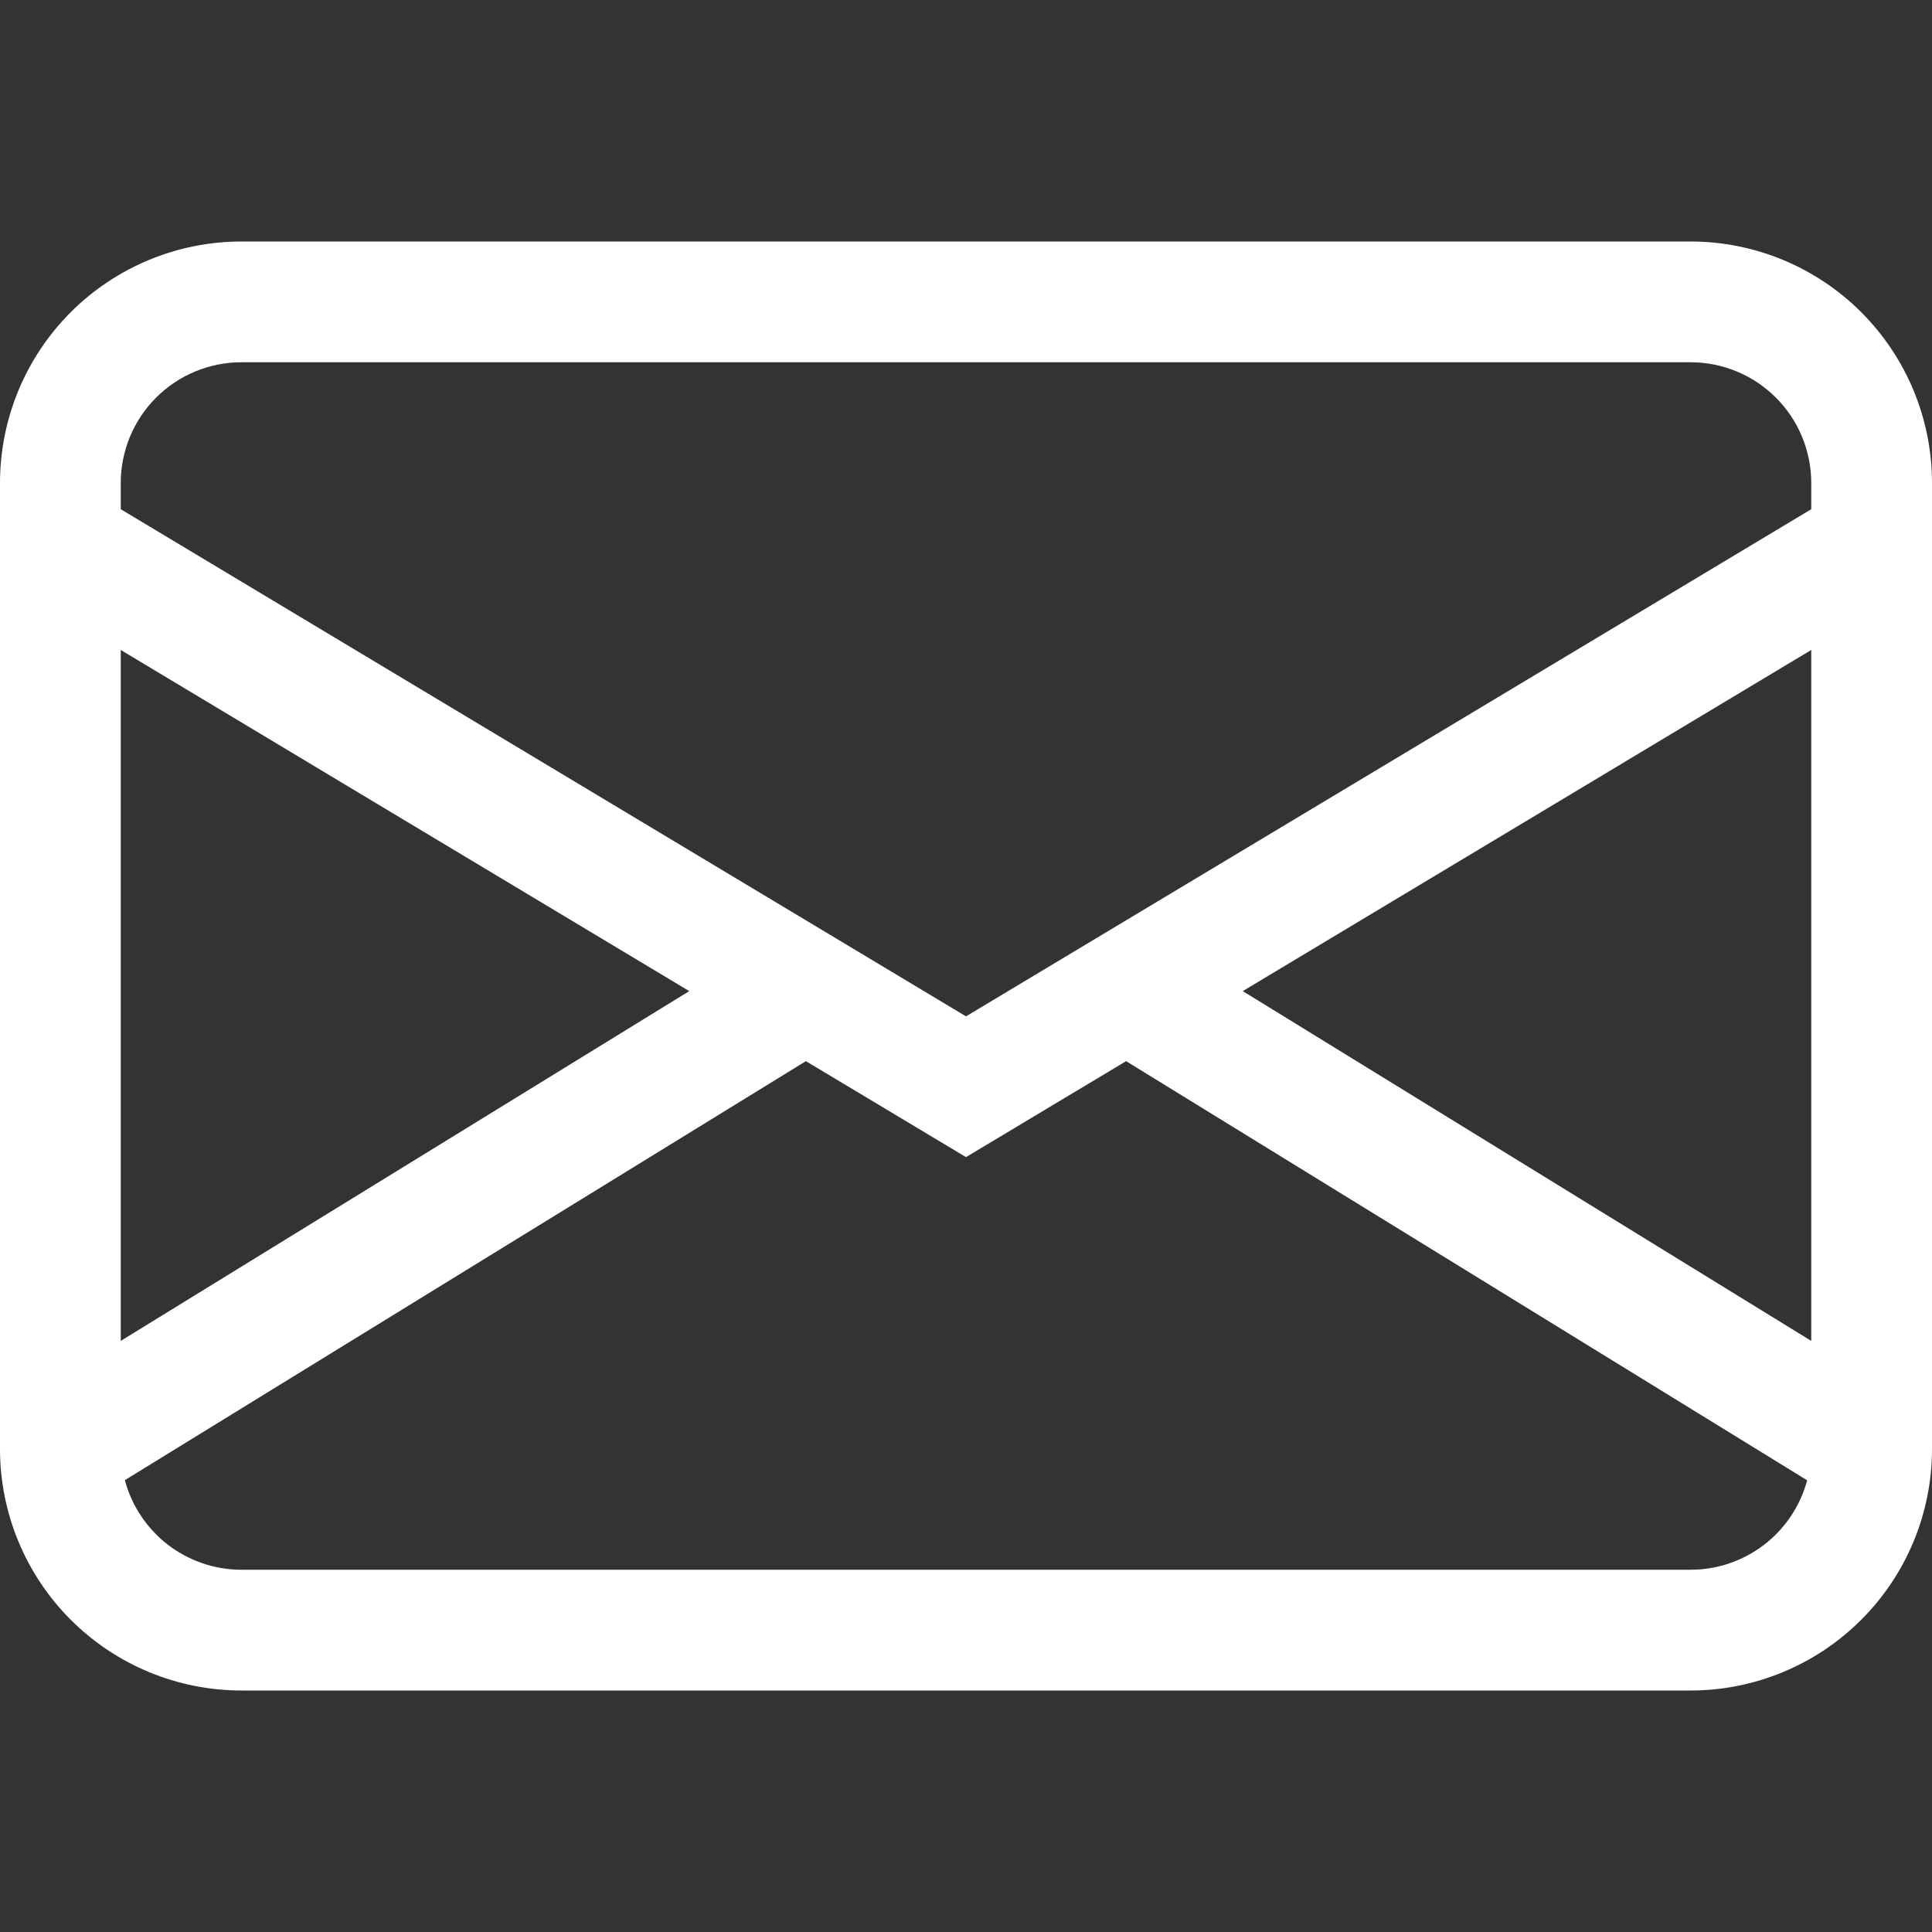 <svg width="40" height="40" viewBox="0 0 40 40" fill="none" xmlns="http://www.w3.org/2000/svg">
<rect x="0" y="0" width="40" height="40" fill="#333333" stroke="none"/>
<g id="Envelope">
<path id="Vector" d="M0 10C0 8.674 0.527 7.402 1.464 6.464C2.402 5.527 3.674 5 5 5H35C36.326 5 37.598 5.527 38.535 6.464C39.473 7.402 40 8.674 40 10V30C40 31.326 39.473 32.598 38.535 33.535C37.598 34.473 36.326 35 35 35H5C3.674 35 2.402 34.473 1.464 33.535C0.527 32.598 0 31.326 0 30V10ZM5 7.5C4.337 7.5 3.701 7.763 3.232 8.232C2.763 8.701 2.5 9.337 2.5 10V10.543L20 21.043L37.5 10.543V10C37.5 9.337 37.237 8.701 36.768 8.232C36.299 7.763 35.663 7.5 35 7.5H5ZM37.5 13.457L25.73 20.52L37.5 27.762V13.457ZM37.415 30.648L23.315 21.97L20 23.957L16.685 21.97L2.585 30.645C2.727 31.177 3.041 31.647 3.477 31.983C3.914 32.318 4.449 32.5 5 32.5H35C35.55 32.5 36.085 32.319 36.522 31.984C36.959 31.649 37.273 31.179 37.415 30.648ZM2.5 27.762L14.27 20.52L2.5 13.457V27.762Z" fill="white"/>
</g>
</svg>
